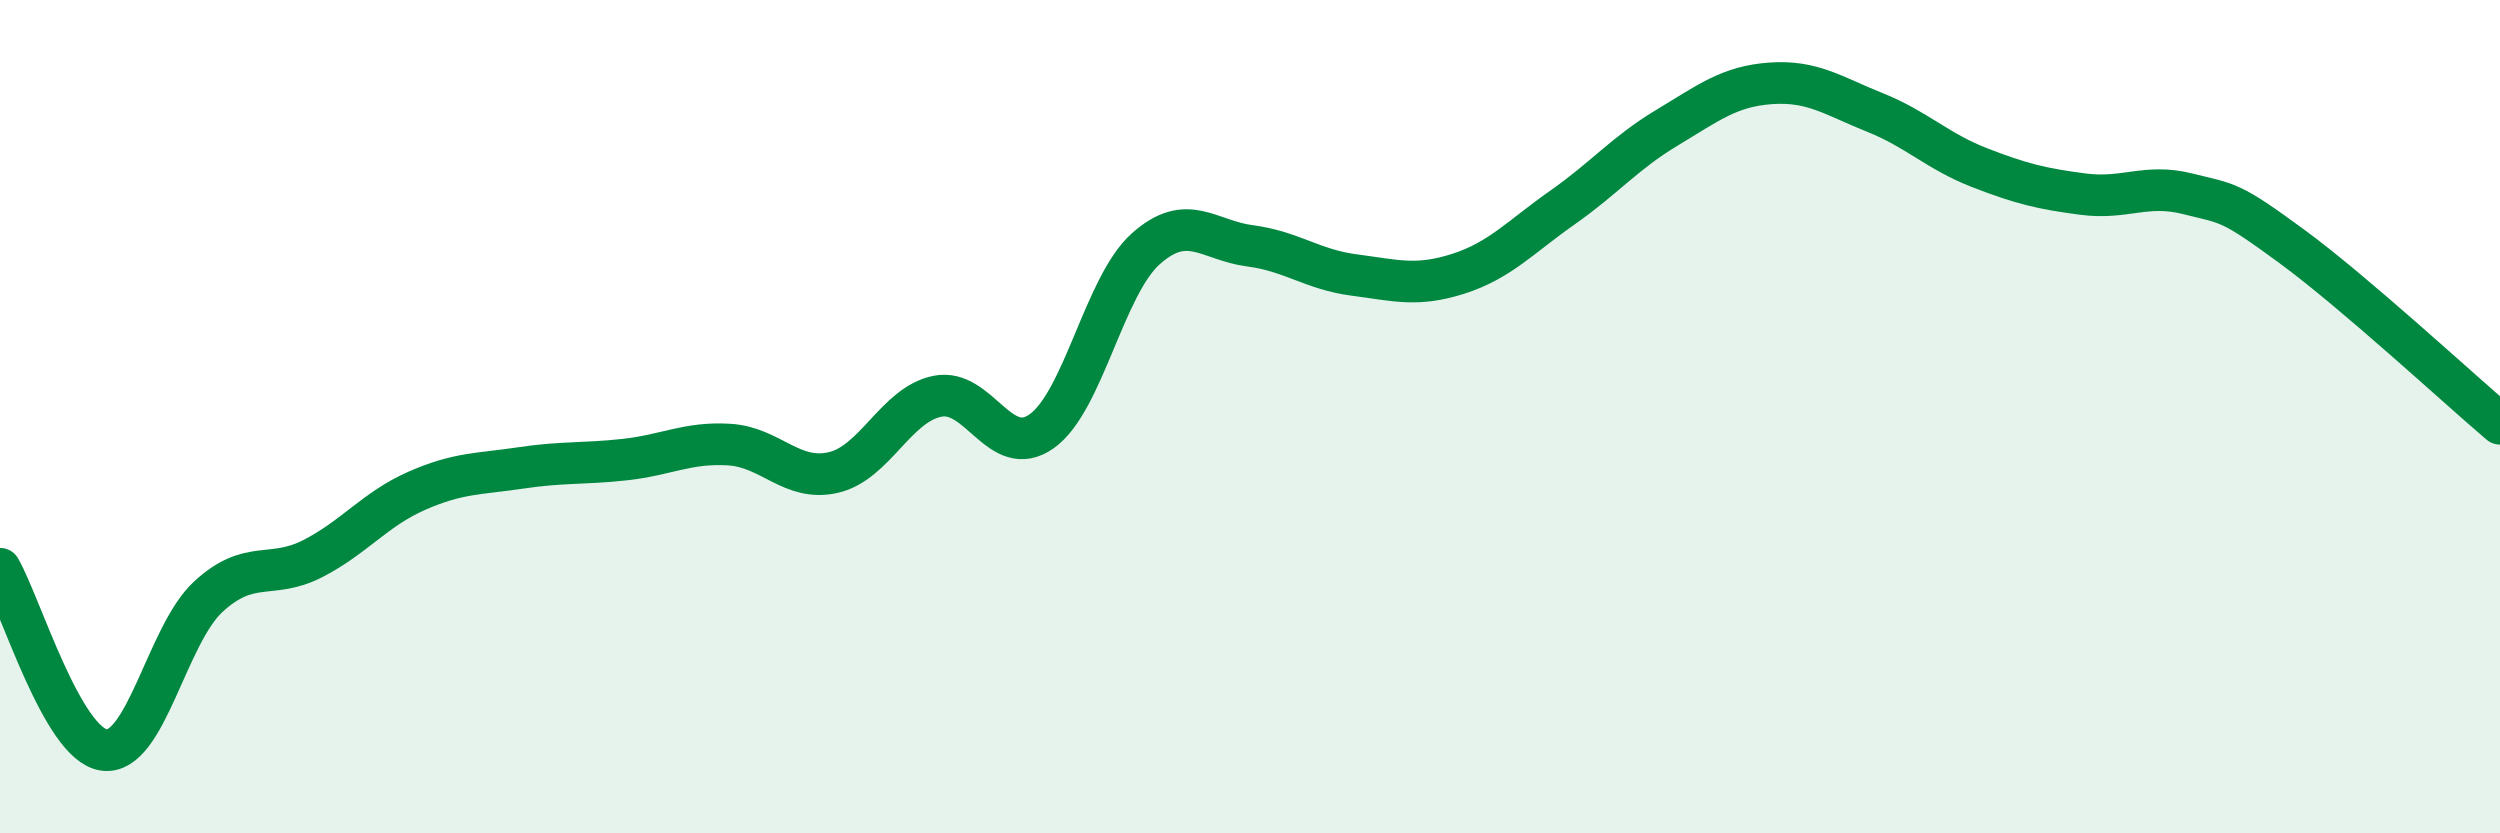 
    <svg width="60" height="20" viewBox="0 0 60 20" xmlns="http://www.w3.org/2000/svg">
      <path
        d="M 0,13.65 C 0.5,14.52 1.5,17.87 2.5,18 C 3.5,18.13 4,15.24 5,14.32 C 6,13.4 6.5,13.92 7.5,13.41 C 8.5,12.9 9,12.22 10,11.78 C 11,11.34 11.5,11.38 12.5,11.23 C 13.5,11.08 14,11.14 15,11.03 C 16,10.92 16.5,10.61 17.5,10.67 C 18.5,10.73 19,11.57 20,11.34 C 21,11.11 21.5,9.71 22.5,9.51 C 23.5,9.31 24,11.06 25,10.35 C 26,9.64 26.5,6.86 27.5,5.97 C 28.5,5.08 29,5.77 30,5.9 C 31,6.03 31.5,6.47 32.5,6.6 C 33.5,6.73 34,6.89 35,6.57 C 36,6.25 36.5,5.68 37.5,4.98 C 38.5,4.28 39,3.67 40,3.07 C 41,2.47 41.5,2.07 42.5,2 C 43.5,1.93 44,2.3 45,2.7 C 46,3.1 46.5,3.63 47.5,4.02 C 48.5,4.41 49,4.53 50,4.66 C 51,4.79 51.5,4.4 52.5,4.65 C 53.5,4.9 53.5,4.81 55,5.91 C 56.5,7.01 59,9.32 60,10.17L60 20L0 20Z"
        fill="#008740"
        opacity="0.1"
        stroke-linecap="round"
        stroke-linejoin="round"
      />
      <path
        d="M 0,13.65 C 0.5,14.52 1.5,17.87 2.5,18 C 3.5,18.13 4,15.24 5,14.32 C 6,13.4 6.5,13.92 7.5,13.41 C 8.5,12.9 9,12.22 10,11.78 C 11,11.34 11.5,11.38 12.5,11.23 C 13.5,11.08 14,11.14 15,11.03 C 16,10.92 16.5,10.61 17.5,10.67 C 18.5,10.73 19,11.57 20,11.34 C 21,11.11 21.5,9.71 22.5,9.51 C 23.5,9.31 24,11.06 25,10.35 C 26,9.64 26.5,6.86 27.5,5.97 C 28.5,5.08 29,5.77 30,5.9 C 31,6.03 31.5,6.47 32.5,6.6 C 33.5,6.73 34,6.89 35,6.57 C 36,6.25 36.5,5.68 37.5,4.98 C 38.5,4.28 39,3.67 40,3.07 C 41,2.47 41.5,2.07 42.5,2 C 43.5,1.93 44,2.3 45,2.7 C 46,3.1 46.5,3.63 47.5,4.02 C 48.5,4.41 49,4.53 50,4.66 C 51,4.79 51.5,4.4 52.5,4.65 C 53.5,4.9 53.5,4.81 55,5.91 C 56.5,7.01 59,9.32 60,10.17"
        stroke="#008740"
        stroke-width="1"
        fill="none"
        stroke-linecap="round"
        stroke-linejoin="round"
      />
    </svg>
  